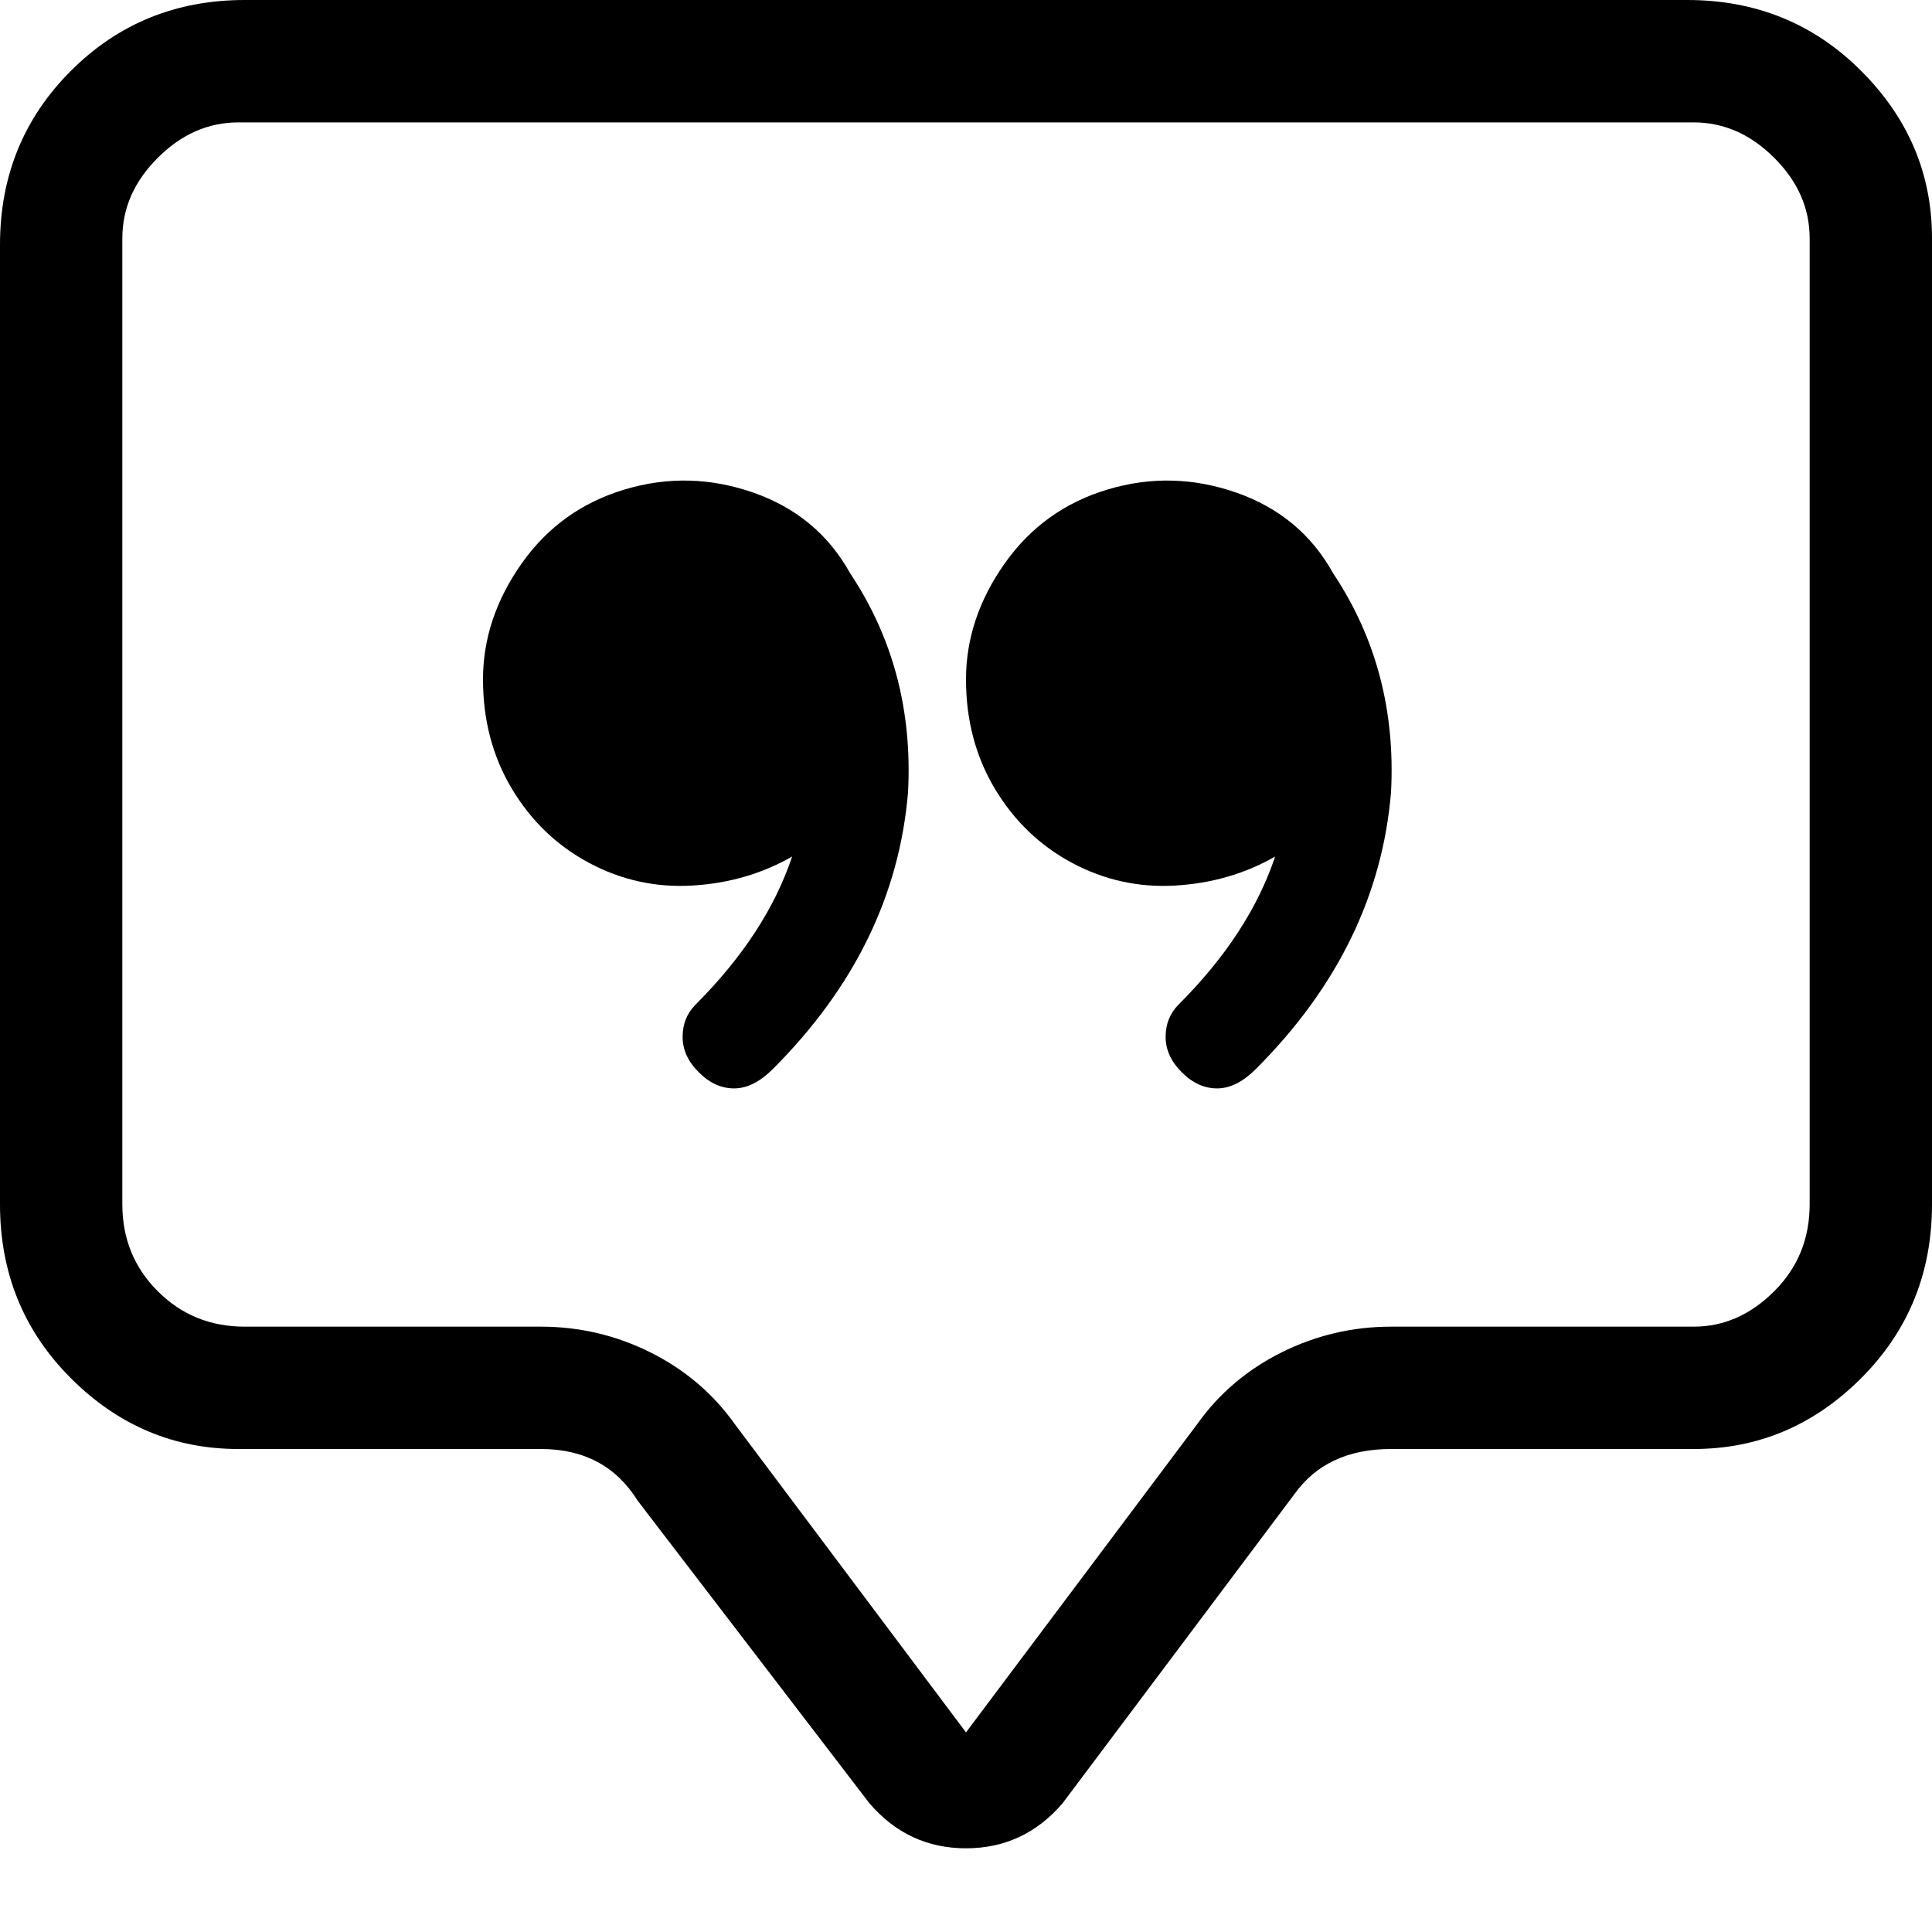<?xml version="1.0" encoding="UTF-8"?> <svg xmlns="http://www.w3.org/2000/svg" width="28" height="28" viewBox="0 0 28 28" fill="none"><path d="M24.547 1.774C24.982 1.774 25.371 1.945 25.713 2.287C26.056 2.629 26.227 3.018 26.227 3.454V17.454C26.227 17.952 26.056 18.372 25.713 18.714C25.371 19.056 24.982 19.227 24.547 19.227H20.16C19.6 19.227 19.071 19.352 18.573 19.6C18.076 19.849 17.671 20.192 17.36 20.627L14 25.107L10.64 20.627C10.329 20.192 9.924 19.849 9.427 19.6C8.929 19.352 8.4 19.227 7.84 19.227H3.547C3.049 19.227 2.629 19.056 2.287 18.714C1.944 18.372 1.773 17.952 1.773 17.454V3.454C1.773 3.018 1.944 2.629 2.287 2.287C2.629 1.945 3.018 1.774 3.453 1.774H24.547ZM3.547 0C2.551 0 1.711 0.343 1.027 1.027C0.342 1.712 0 2.552 0 3.547V17.454C0 18.449 0.342 19.289 1.027 19.974C1.711 20.658 2.52 21 3.453 21H7.84C8.462 21 8.929 21.249 9.24 21.747L12.6 26.134C12.973 26.569 13.44 26.787 14 26.787C14.56 26.787 15.027 26.569 15.4 26.134L18.76 21.654C19.071 21.218 19.538 21 20.16 21H24.547C25.48 21 26.289 20.658 26.973 19.974C27.658 19.289 28 18.449 28 17.454V3.454C28 2.52 27.658 1.712 26.973 1.027C26.289 0.343 25.449 0 24.453 0H3.547ZM12.32 8.307C12.009 7.747 11.542 7.358 10.92 7.14C10.298 6.923 9.676 6.907 9.053 7.094C8.431 7.28 7.933 7.638 7.56 8.167C7.187 8.696 7 9.256 7 9.847C7 10.438 7.14 10.967 7.42 11.434C7.7 11.9 8.073 12.258 8.54 12.507C9.007 12.756 9.504 12.865 10.033 12.834C10.562 12.803 11.044 12.663 11.48 12.414C11.231 13.16 10.764 13.876 10.08 14.56C9.956 14.685 9.893 14.84 9.893 15.027C9.893 15.214 9.971 15.385 10.127 15.54C10.282 15.696 10.453 15.774 10.64 15.774C10.827 15.774 11.013 15.68 11.2 15.494C12.382 14.312 13.036 12.974 13.16 11.48C13.222 10.298 12.942 9.24 12.32 8.307ZM19.32 8.307C19.009 7.747 18.542 7.358 17.92 7.14C17.298 6.923 16.676 6.907 16.053 7.094C15.431 7.28 14.933 7.638 14.56 8.167C14.187 8.696 14 9.256 14 9.847C14 10.438 14.14 10.967 14.42 11.434C14.7 11.9 15.073 12.258 15.54 12.507C16.007 12.756 16.504 12.865 17.033 12.834C17.562 12.803 18.044 12.663 18.48 12.414C18.231 13.16 17.764 13.876 17.08 14.56C16.956 14.685 16.893 14.84 16.893 15.027C16.893 15.214 16.971 15.385 17.127 15.54C17.282 15.696 17.453 15.774 17.64 15.774C17.827 15.774 18.013 15.68 18.2 15.494C19.382 14.312 20.036 12.974 20.16 11.48C20.222 10.298 19.942 9.24 19.32 8.307Z" fill="black"></path></svg> 